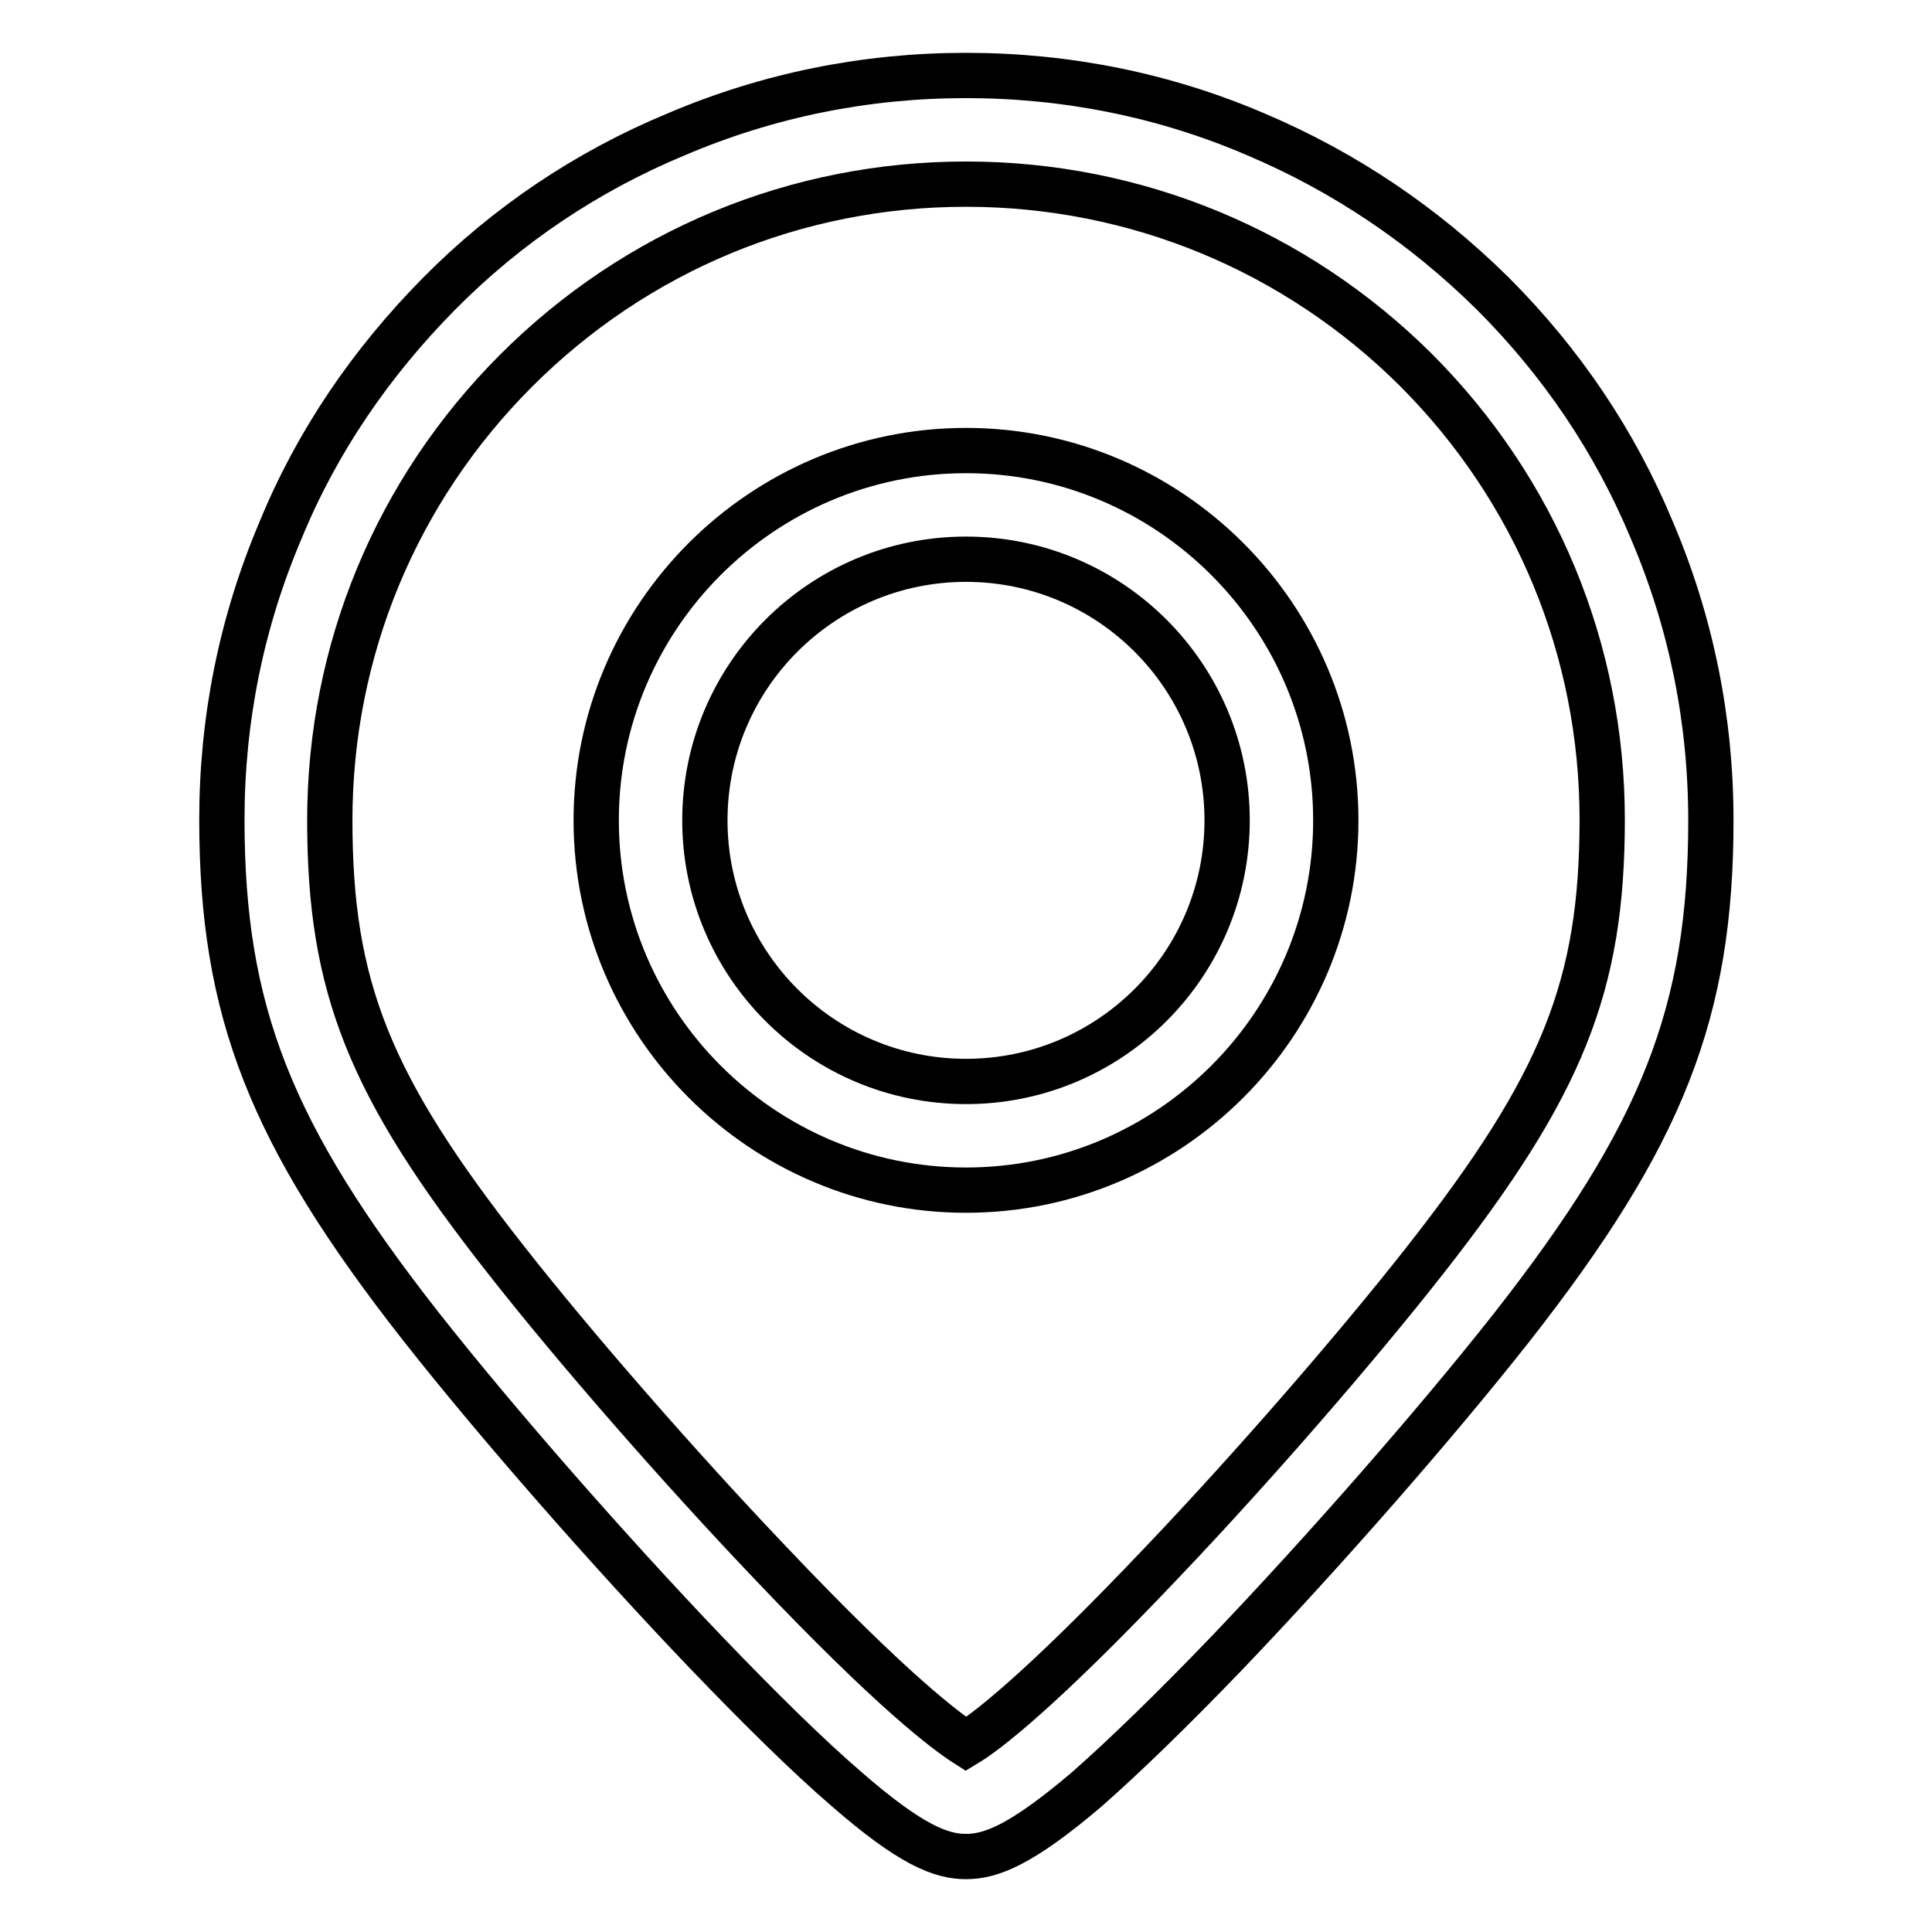 <?xml version="1.0" encoding="utf-8"?>
<!-- Svg Vector Icons : http://www.onlinewebfonts.com/icon -->
<!DOCTYPE svg PUBLIC "-//W3C//DTD SVG 1.1//EN" "http://www.w3.org/Graphics/SVG/1.1/DTD/svg11.dtd">
<svg version="1.1" xmlns="http://www.w3.org/2000/svg" xmlns:xlink="http://www.w3.org/1999/xlink" x="0px" y="0px" viewBox="0 0 256 256" enable-background="new 0 0 256 256" xml:space="preserve">
<g><g><path stroke-width="6" fill-opacity="0" stroke="#000000"  d="M128,157.7c-27,0-49-22-49-49c0-27,22-49,49-49c27,0,49,22,49,49C177,135.7,155,157.7,128,157.7z M128,74.1c-19.1,0-34.6,15.5-34.6,34.6s15.5,34.6,34.6,34.6c19.1,0,34.6-15.5,34.6-34.6S147.1,74.1,128,74.1z"/><path stroke-width="6" fill-opacity="0" stroke="#000000"  d="M128,246c-3.3,0-7.3-1.5-15.9-9c-5.1-4.4-11.3-10.5-18.6-18.1c-12.9-13.5-27.7-30.4-37.7-43.1c-20-25.5-26.4-41.8-26.4-67.2c0-13.3,2.6-26.2,7.8-38.4C42,58.5,49.2,48,58.2,38.9s19.6-16.2,31.4-21.1c12.2-5.2,25.1-7.8,38.4-7.8c13.3,0,26.3,2.6,38.4,7.8c11.8,5,22.3,12.1,31.4,21.1c9.1,9.1,16.2,19.6,21.1,31.4c5.2,12.2,7.8,25.1,7.8,38.4c0,25.4-6.4,41.7-26.4,67.2c-10,12.7-24.8,29.6-37.7,43.1c-7.3,7.6-13.6,13.7-18.6,18.1C135.3,244.5,131.3,246,128,246z M128,24.4c-22.5,0-43.7,8.8-59.6,24.7c-15.9,15.9-24.7,37.1-24.7,59.6c0,22.1,5.2,35.2,23.4,58.3c9.1,11.6,22.8,27.3,34.9,40c16.4,17.3,23.5,22.5,26,24.1c2.5-1.5,9.6-6.8,26-24.1c12.1-12.7,25.8-28.5,34.9-40.1c18.1-23.1,23.4-36.2,23.4-58.3c0-22.5-8.8-43.7-24.7-59.6C171.7,33.2,150.5,24.4,128,24.4z"/></g></g>
</svg>